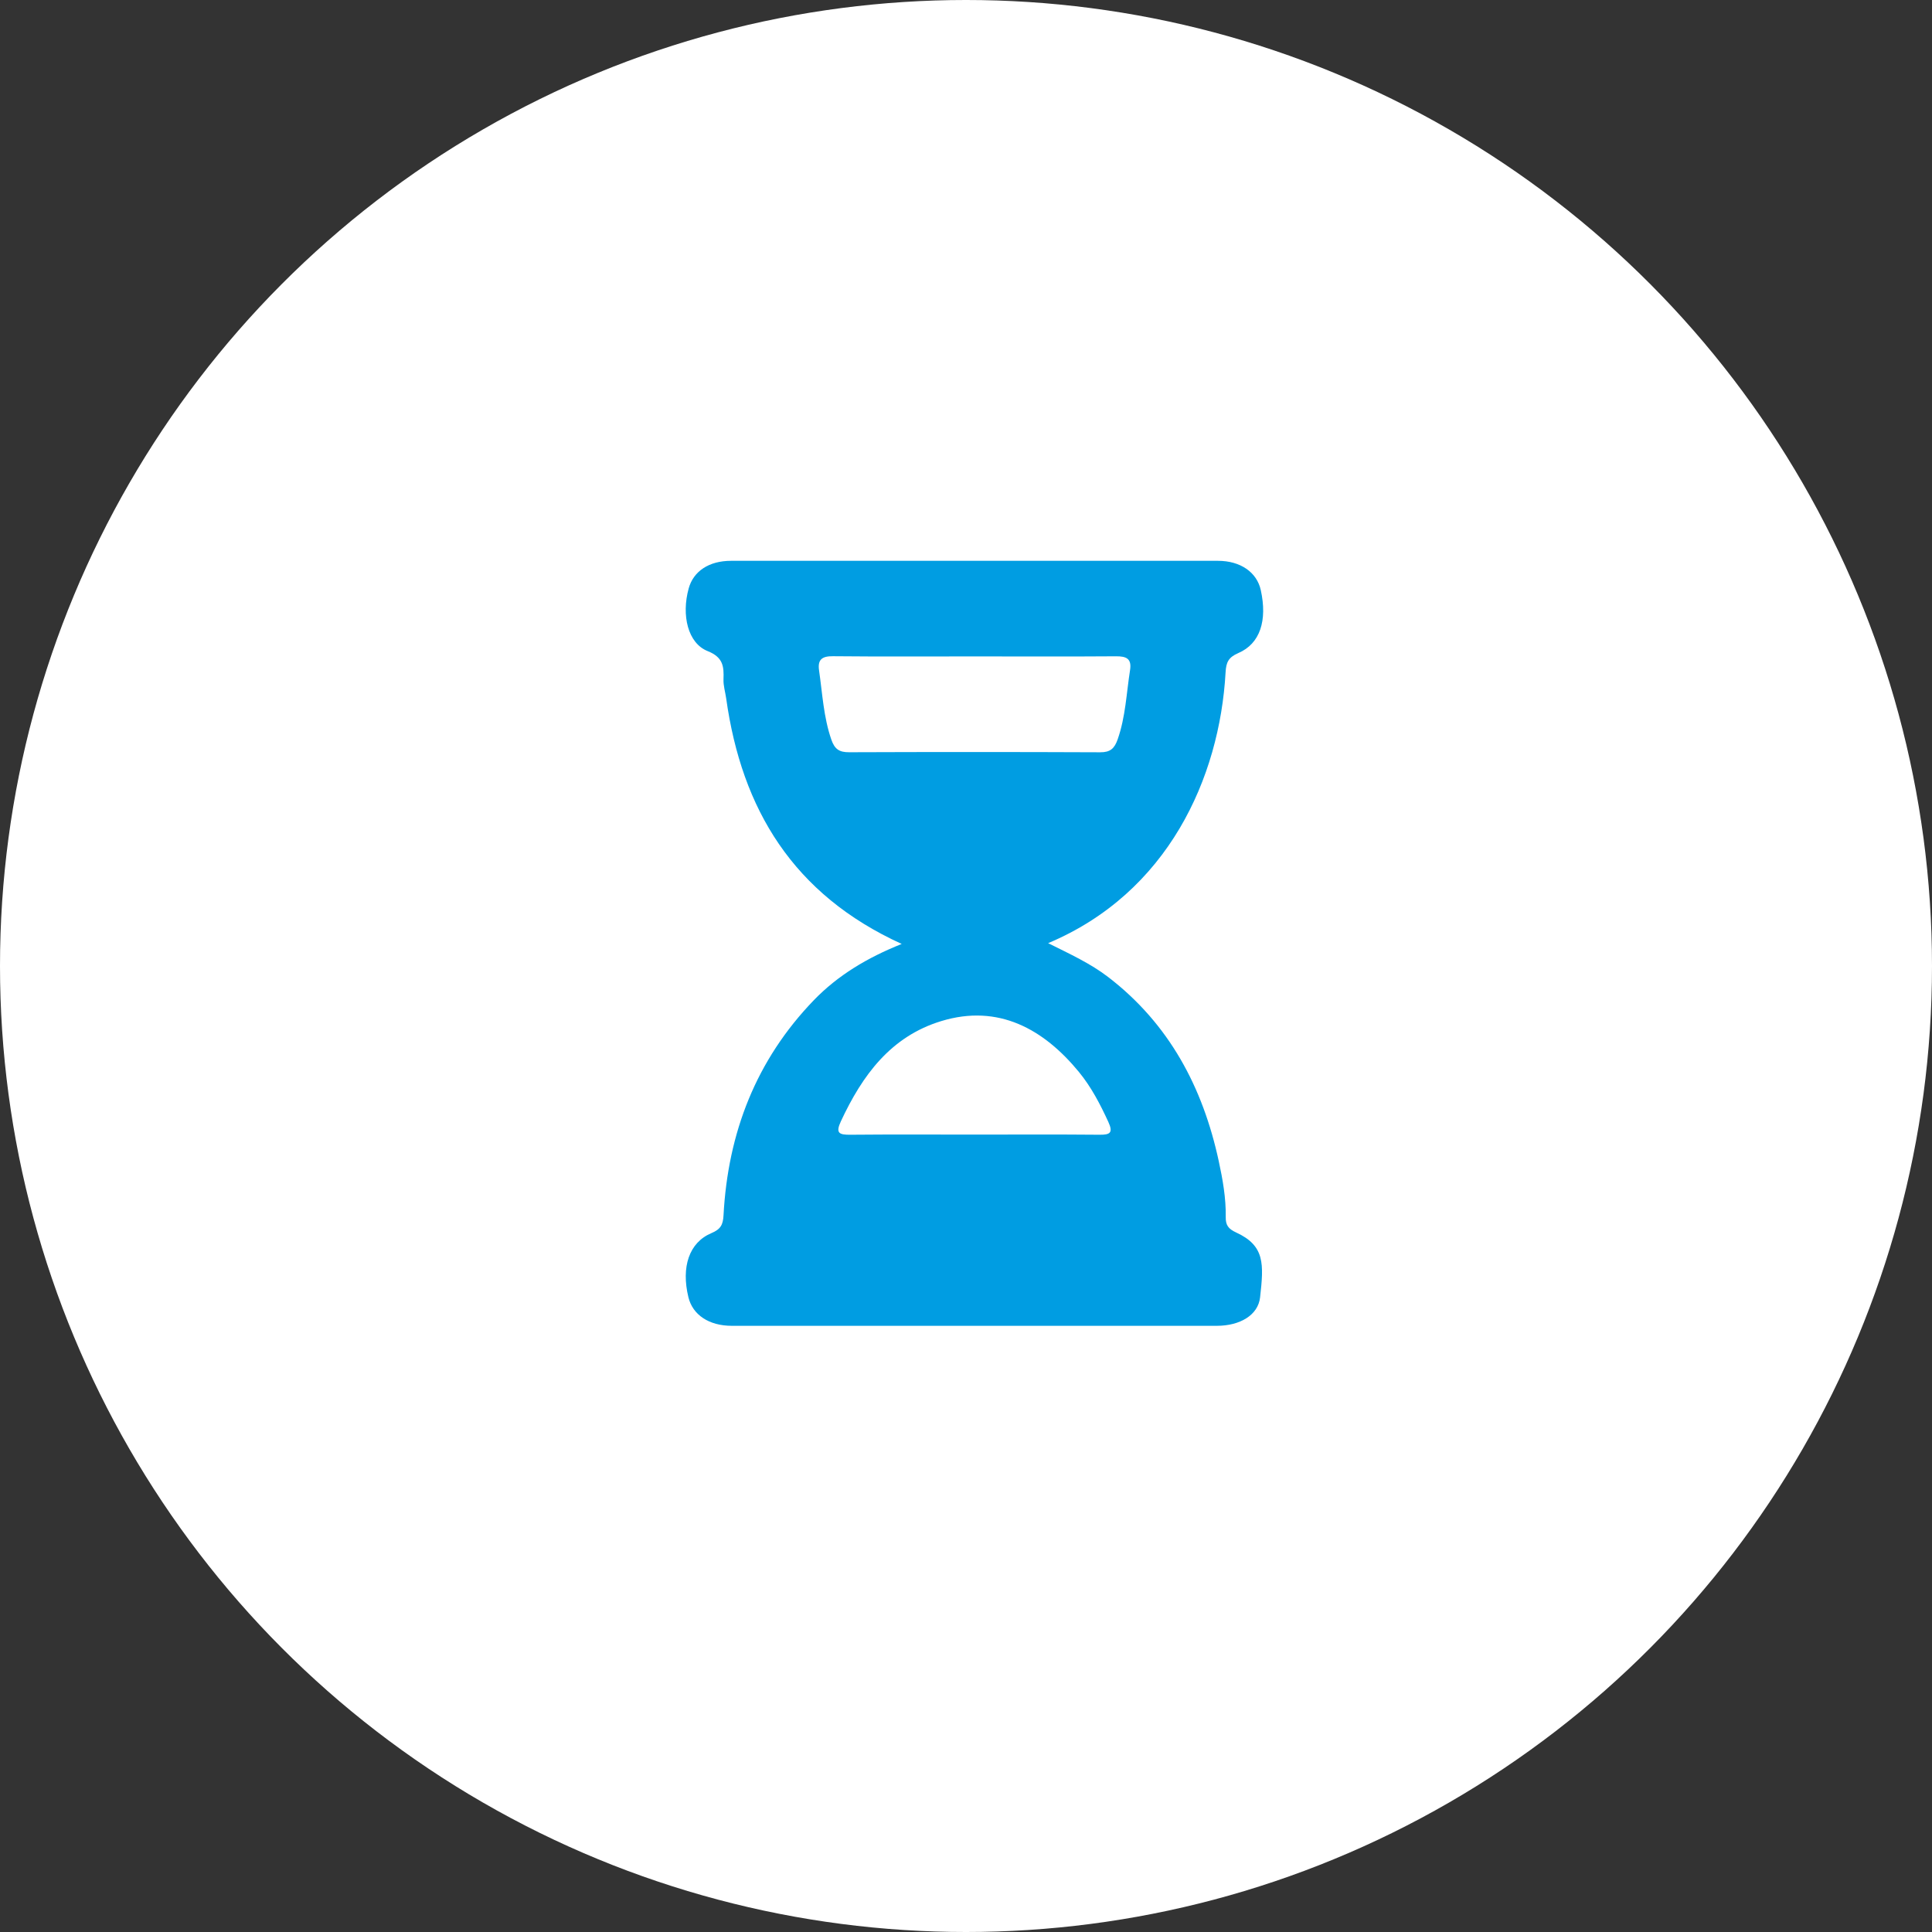 <?xml version="1.0" encoding="utf-8"?>
<!-- Generator: Adobe Illustrator 23.0.1, SVG Export Plug-In . SVG Version: 6.00 Build 0)  -->
<svg version="1.0" id="Ebene_1" xmlns="http://www.w3.org/2000/svg" xmlns:xlink="http://www.w3.org/1999/xlink" x="0px" y="0px"
	 viewBox="0 0 500 500" style="enable-background:new 0 0 500 500;" xml:space="preserve">
<rect x="0" y="0" width="500" height="500" fill="#333333" stroke="none"/>
<style type="text/css">
	.st0{fill:#FFFFFF;}
	.st1{fill:#009DE2;}
</style>
<g>
	<circle class="st0" cx="250" cy="250" r="250"/>
	<path class="st1" d="M233.36,244.29c-28.09-12.79-41.4-34.86-45.42-63.51c-0.23-1.66-0.76-3.32-0.7-4.96
		c0.13-3.37-0.09-5.72-4.11-7.32c-5.12-2.04-6.81-9.28-4.9-16.21c1.23-4.47,5.27-7.15,10.96-7.15c42.01-0.01,84.01-0.01,126.02,0
		c5.81,0,10.06,2.95,11.08,7.58c1.73,7.85-0.16,13.86-5.79,16.28c-2.6,1.12-3.18,2.42-3.32,5c-1.54,27.38-14.94,57.07-45.92,70.09
		c5.62,2.81,10.95,5.24,15.59,8.81c15.76,12.12,24.44,28.51,28.56,47.59c1.03,4.75,1.89,9.57,1.81,14.47
		c-0.03,2.07,0.62,3.05,2.68,4c7.5,3.44,7.17,8.19,6.21,16.8c-0.52,4.63-5.25,7.35-11.16,7.36c-41.85,0.01-83.71,0.01-125.56,0
		c-5.89,0-10.12-2.82-11.23-7.39c-1.9-7.84,0.17-14.16,5.96-16.6c2.4-1.01,3-2.17,3.13-4.64c1.14-21.32,8.42-40.15,23.38-55.65
		C216.82,252.44,224.36,247.89,233.36,244.29z M252.2,169.88c-12.21,0-24.41,0.07-36.62-0.05c-2.77-0.03-4.02,0.81-3.61,3.65
		c0.87,6.01,1.16,12.09,3.18,17.93c0.86,2.49,2.07,3.28,4.59,3.27c21.67-0.08,43.33-0.08,65,0.01c2.6,0.01,3.68-0.96,4.52-3.37
		c2.04-5.83,2.26-11.93,3.2-17.92c0.46-2.96-0.98-3.57-3.65-3.55C276.61,169.94,264.4,169.88,252.2,169.88z M252.09,293.63
		c10.82,0,21.65-0.06,32.47,0.04c2.75,0.03,3.56-0.51,2.28-3.31c-2.11-4.59-4.42-9.04-7.62-12.94
		c-9.06-11.03-20.79-17.69-35.63-13.16c-13.12,4-20.44,14.08-25.96,25.91c-1.45,3.1-0.47,3.53,2.44,3.5
		C230.75,293.57,241.42,293.63,252.09,293.63z"/>
</g>
</svg>
